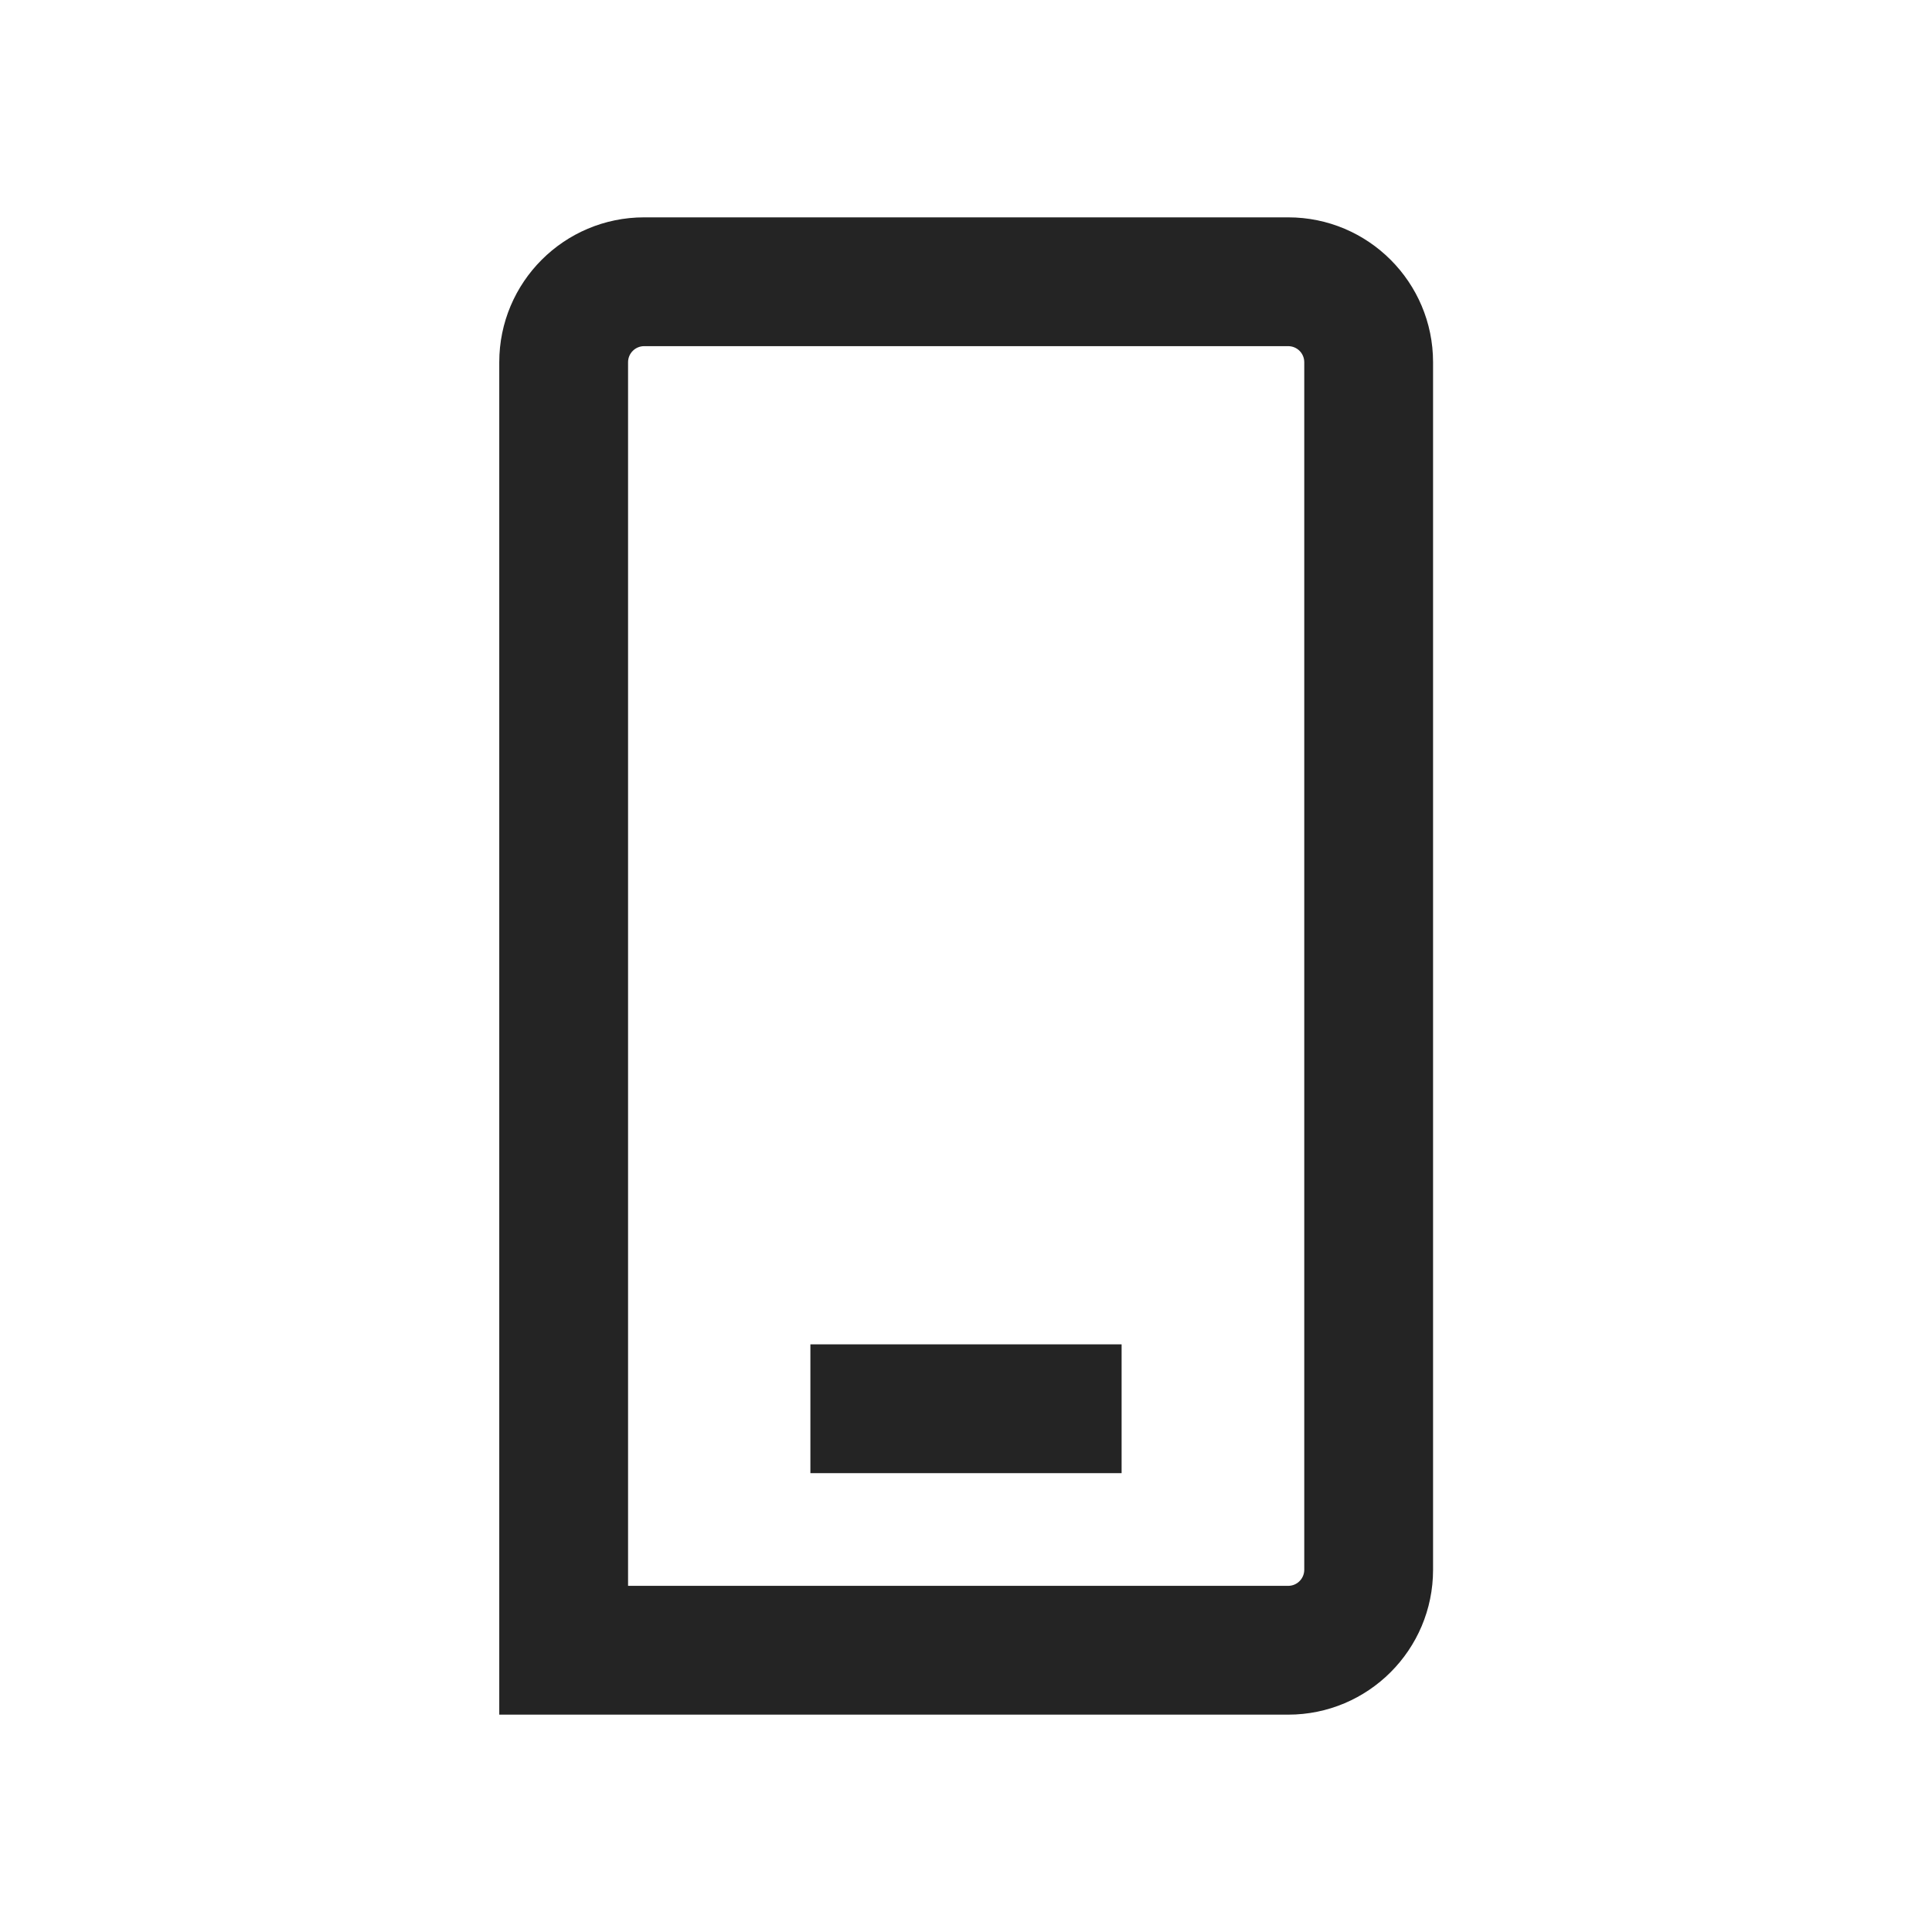 <svg width="24" height="24" viewBox="0 0 24 24" fill="none" xmlns="http://www.w3.org/2000/svg">
<path d="M13.933 16.7H10.067V18.3H13.933V16.7Z" fill="#1A1A1A" fill-opacity="0.95"/>
<path d="M8.002 2.7C7.008 2.7 6.202 3.506 6.202 4.5V21.3H16.002C16.996 21.3 17.802 20.494 17.802 19.5V4.5C17.802 3.506 16.996 2.7 16.002 2.7H8.002ZM7.802 4.5C7.802 4.389 7.892 4.3 8.002 4.3H16.002C16.113 4.3 16.202 4.389 16.202 4.5V19.5C16.202 19.61 16.113 19.7 16.002 19.7H7.802V4.5Z" fill="#1A1A1A" fill-opacity="0.95"/>
</svg>
